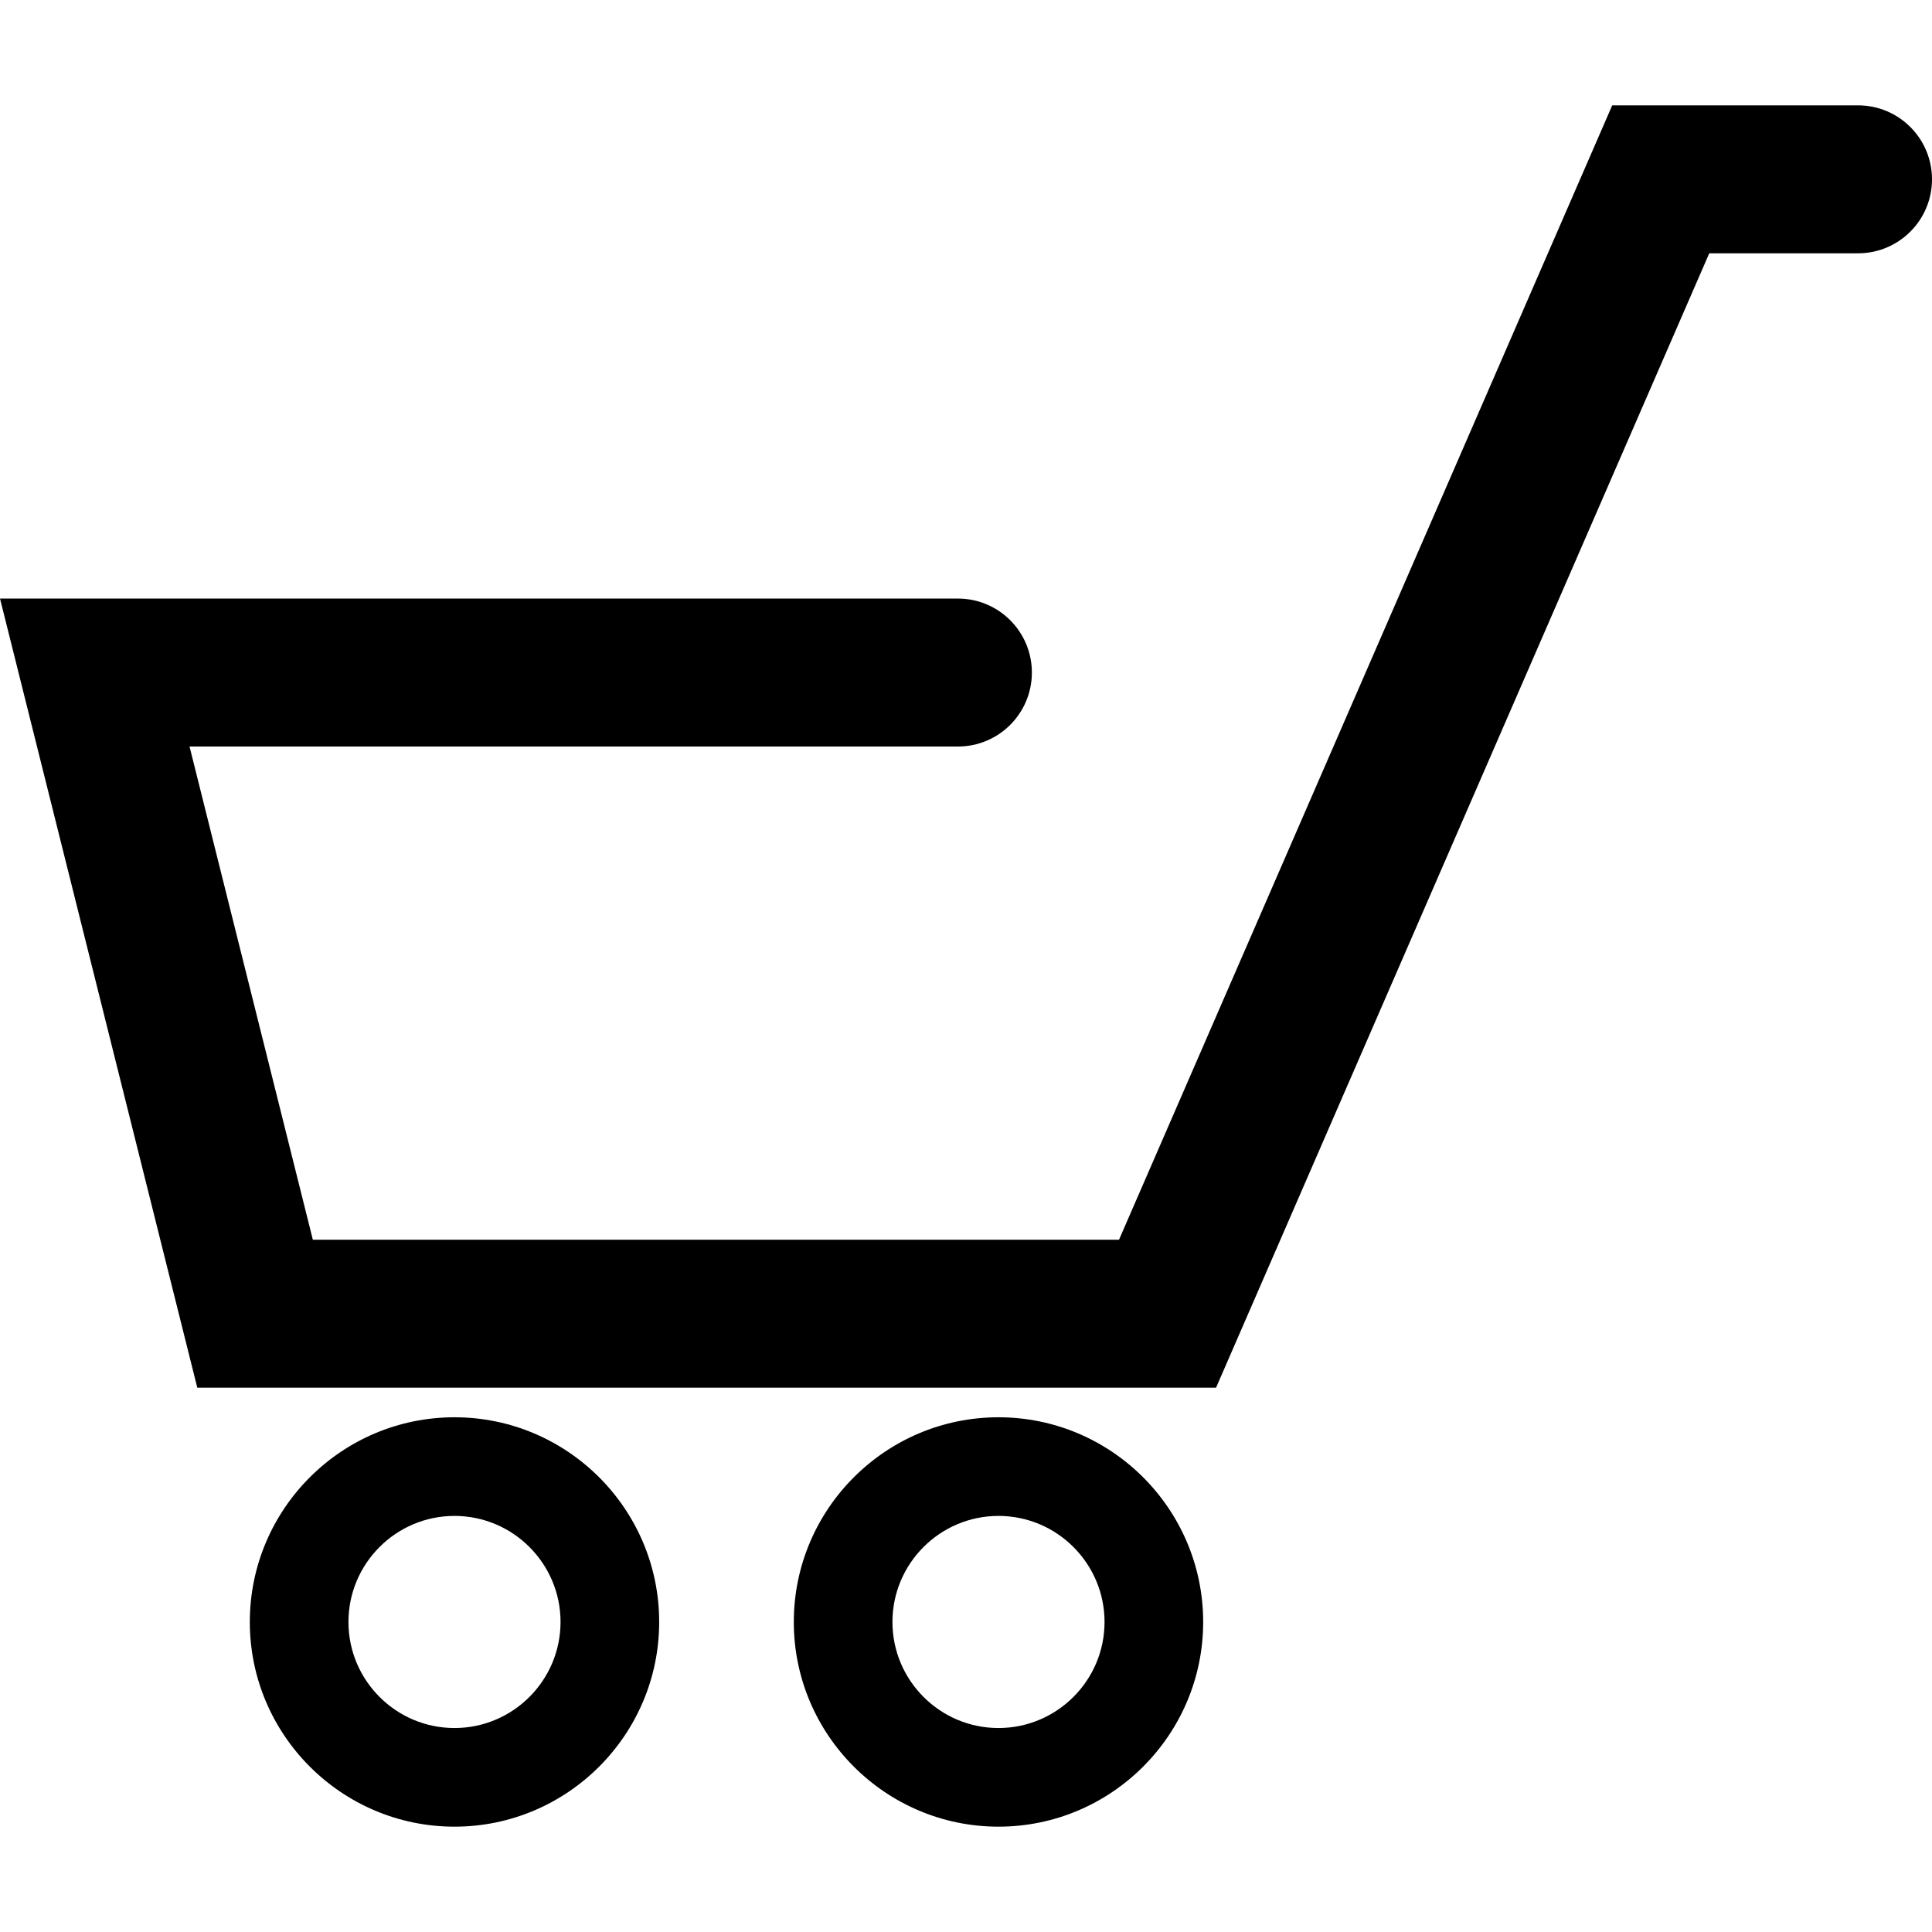 <?xml version="1.0" encoding="iso-8859-1"?>
<!-- Uploaded to: SVG Repo, www.svgrepo.com, Generator: SVG Repo Mixer Tools -->
<!DOCTYPE svg PUBLIC "-//W3C//DTD SVG 1.1//EN" "http://www.w3.org/Graphics/SVG/1.1/DTD/svg11.dtd">
<svg fill="#000000" version="1.1" id="Capa_1" xmlns="http://www.w3.org/2000/svg" xmlns:xlink="http://www.w3.org/1999/xlink" 
	 width="800px" height="800px" viewBox="0 0 438.982 438.982"
	 xml:space="preserve">
<g>
	<path d="M438.982,40.746c0,9.283-7.526,16.81-16.812,16.81h-33.801L276.305,315.309H44.828L0,136.002h217.649
		c9.285,0,16.81,7.524,16.81,16.81c0,9.283-7.524,16.81-16.81,16.81H43.067l28.017,112.067h183.173L366.322,23.936h55.848
		C431.461,23.936,438.982,31.459,438.982,40.746z M149.776,368.539c0,25.643-20.867,46.508-46.509,46.508
		c-25.639,0-46.505-20.865-46.505-46.508c0-25.647,20.866-46.511,46.505-46.511C128.909,322.028,149.776,342.892,149.776,368.539z
		 M127.364,368.539c0-13.285-10.811-24.098-24.097-24.098c-13.282,0-24.093,10.812-24.093,24.098
		c0,13.287,10.811,24.096,24.093,24.096C116.553,392.635,127.364,381.826,127.364,368.539z M273.381,368.539
		c0,25.643-20.87,46.508-46.512,46.508c-25.637,0-46.503-20.865-46.503-46.508c0-25.647,20.866-46.511,46.503-46.511
		C252.511,322.028,273.381,342.892,273.381,368.539z M250.97,368.539c0-13.285-10.813-24.098-24.101-24.098
		c-13.283,0-24.091,10.812-24.091,24.098c0,13.287,10.808,24.096,24.091,24.096C240.156,392.635,250.97,381.826,250.97,368.539z"/>
</g>
</svg>